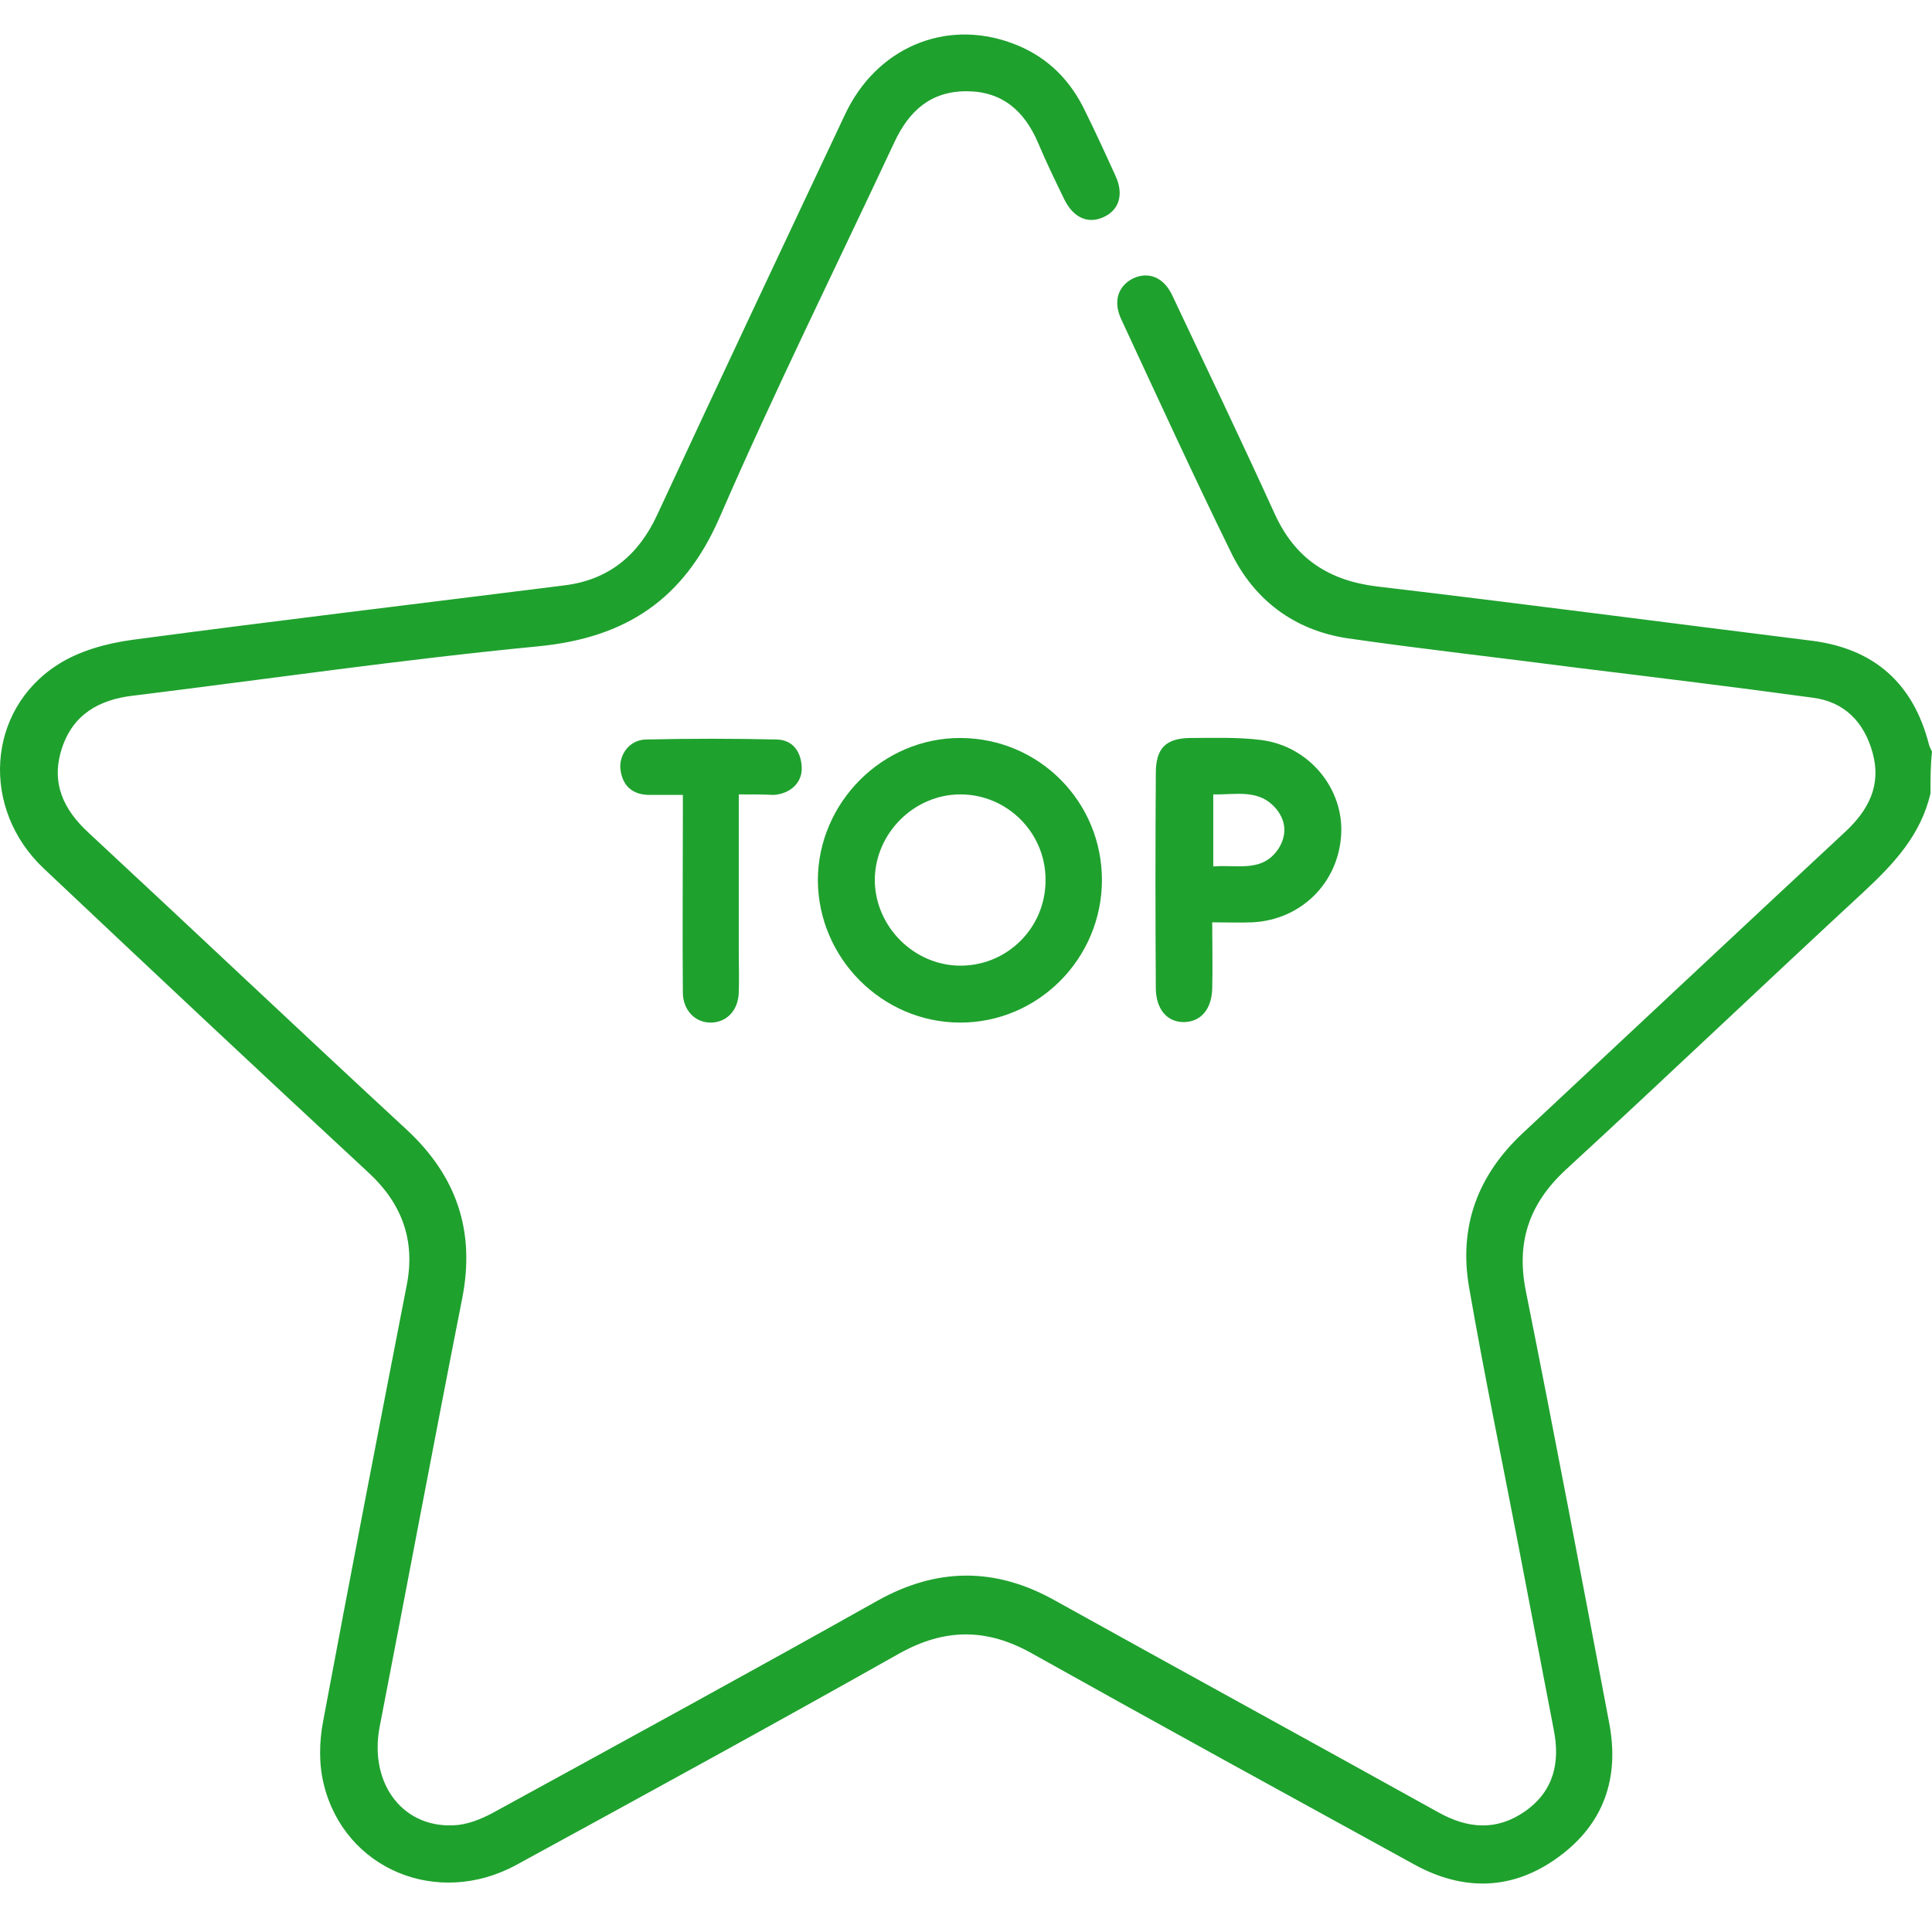 <?xml version="1.0" encoding="UTF-8"?> <svg xmlns="http://www.w3.org/2000/svg" width="56" height="56" viewBox="0 0 56 56" fill="none"><path d="M55.956 22.997C55.679 24.194 54.905 25.026 54.044 25.829C51.138 28.515 48.277 31.246 45.372 33.917C44.306 34.91 43.941 36.034 44.233 37.45C45.065 41.611 45.853 45.772 46.642 49.933C46.948 51.524 46.496 52.867 45.167 53.831C43.853 54.794 42.422 54.824 41.006 54.05C37.313 52.021 33.604 49.991 29.925 47.933C28.611 47.188 27.385 47.188 26.056 47.933C22.378 50.006 18.669 52.035 14.976 54.05C12.683 55.306 9.983 54.181 9.384 51.714C9.238 51.13 9.253 50.473 9.369 49.874C10.158 45.655 10.975 41.436 11.793 37.231C12.041 35.947 11.647 34.881 10.683 33.99C7.53 31.07 4.391 28.121 1.267 25.172C-0.558 23.45 -0.398 20.603 1.661 19.274C2.289 18.865 3.092 18.646 3.851 18.544C8.012 17.989 12.187 17.493 16.363 16.967C17.647 16.807 18.509 16.091 19.049 14.923C20.845 11.055 22.669 7.186 24.494 3.317C25.399 1.39 27.385 0.543 29.312 1.244C30.247 1.58 30.933 2.207 31.385 3.083C31.721 3.755 32.028 4.426 32.334 5.098C32.583 5.638 32.437 6.091 31.984 6.295C31.531 6.5 31.108 6.31 30.845 5.77C30.582 5.229 30.32 4.689 30.086 4.134C29.692 3.215 29.049 2.645 28.013 2.645C26.976 2.645 26.349 3.215 25.925 4.12C24.232 7.74 22.45 11.332 20.859 14.996C19.823 17.376 18.144 18.486 15.603 18.734C11.676 19.113 7.763 19.683 3.851 20.165C2.873 20.281 2.113 20.705 1.792 21.698C1.471 22.69 1.836 23.464 2.566 24.136C5.646 26.997 8.698 29.888 11.793 32.749C13.238 34.093 13.778 35.684 13.399 37.626C12.581 41.772 11.807 45.918 11.005 50.05C10.683 51.729 11.72 53.057 13.282 52.897C13.662 52.853 14.056 52.678 14.392 52.488C18.071 50.473 21.764 48.458 25.429 46.4C27.151 45.436 28.845 45.422 30.568 46.385C34.276 48.444 37.984 50.473 41.693 52.532C42.554 53.013 43.386 53.072 44.204 52.502C45.036 51.918 45.226 51.086 45.036 50.137C44.7 48.385 44.364 46.633 44.028 44.882C43.547 42.37 43.021 39.845 42.583 37.319C42.276 35.552 42.831 34.063 44.145 32.837C47.255 29.932 50.365 27.012 53.489 24.107C54.16 23.479 54.54 22.763 54.277 21.814C54.029 20.924 53.46 20.34 52.54 20.223C50.292 19.916 48.029 19.639 45.766 19.362C43.532 19.07 41.284 18.822 39.05 18.5C37.517 18.267 36.349 17.391 35.678 16.004C34.583 13.77 33.546 11.507 32.495 9.244C32.261 8.733 32.407 8.295 32.831 8.076C33.283 7.857 33.736 8.032 33.984 8.573C34.977 10.675 35.984 12.777 36.948 14.894C37.532 16.179 38.495 16.821 39.897 16.997C44.101 17.493 48.306 18.048 52.525 18.573C54.336 18.807 55.46 19.814 55.912 21.581C55.927 21.654 55.971 21.712 56 21.785C55.956 22.194 55.956 22.588 55.956 22.997Z" fill="#1FA12E"></path><path d="M31.94 25.508C31.94 27.785 30.086 29.654 27.808 29.64C25.56 29.625 23.721 27.771 23.706 25.523C23.706 23.26 25.589 21.376 27.852 21.391C30.13 21.406 31.94 23.245 31.94 25.508ZM30.305 25.493C30.305 24.136 29.195 23.026 27.838 23.026C26.494 23.026 25.37 24.15 25.356 25.493C25.356 26.866 26.509 28.005 27.867 27.99C29.225 27.975 30.32 26.866 30.305 25.493Z" fill="#1FA12E"></path><path d="M35.137 26.734C35.137 27.45 35.152 28.048 35.137 28.647C35.123 29.245 34.816 29.61 34.334 29.625C33.838 29.64 33.502 29.26 33.502 28.632C33.488 26.559 33.488 24.486 33.502 22.413C33.502 21.698 33.78 21.406 34.48 21.391C35.167 21.391 35.867 21.362 36.553 21.449C37.941 21.625 38.948 22.851 38.875 24.18C38.802 25.581 37.721 26.661 36.305 26.734C35.94 26.749 35.575 26.734 35.137 26.734ZM35.167 25.114C35.882 25.055 36.597 25.304 37.065 24.588C37.298 24.209 37.283 23.814 37.006 23.464C36.51 22.851 35.838 23.041 35.167 23.026C35.167 23.741 35.167 24.384 35.167 25.114Z" fill="#1FA12E"></path><path d="M21.414 23.026C21.414 24.617 21.414 26.15 21.414 27.669C21.414 28.034 21.428 28.399 21.414 28.764C21.399 29.275 21.078 29.625 20.625 29.64C20.158 29.654 19.793 29.289 19.793 28.764C19.779 27.056 19.793 25.347 19.793 23.639C19.793 23.464 19.793 23.289 19.793 23.041C19.443 23.041 19.136 23.041 18.83 23.041C18.333 23.041 18.041 22.778 17.983 22.296C17.939 21.873 18.246 21.449 18.713 21.435C19.983 21.406 21.253 21.406 22.523 21.435C22.976 21.449 23.224 21.785 23.239 22.252C23.253 22.69 22.903 23.012 22.421 23.041C22.115 23.026 21.808 23.026 21.414 23.026Z" fill="#1FA12E"></path></svg> 